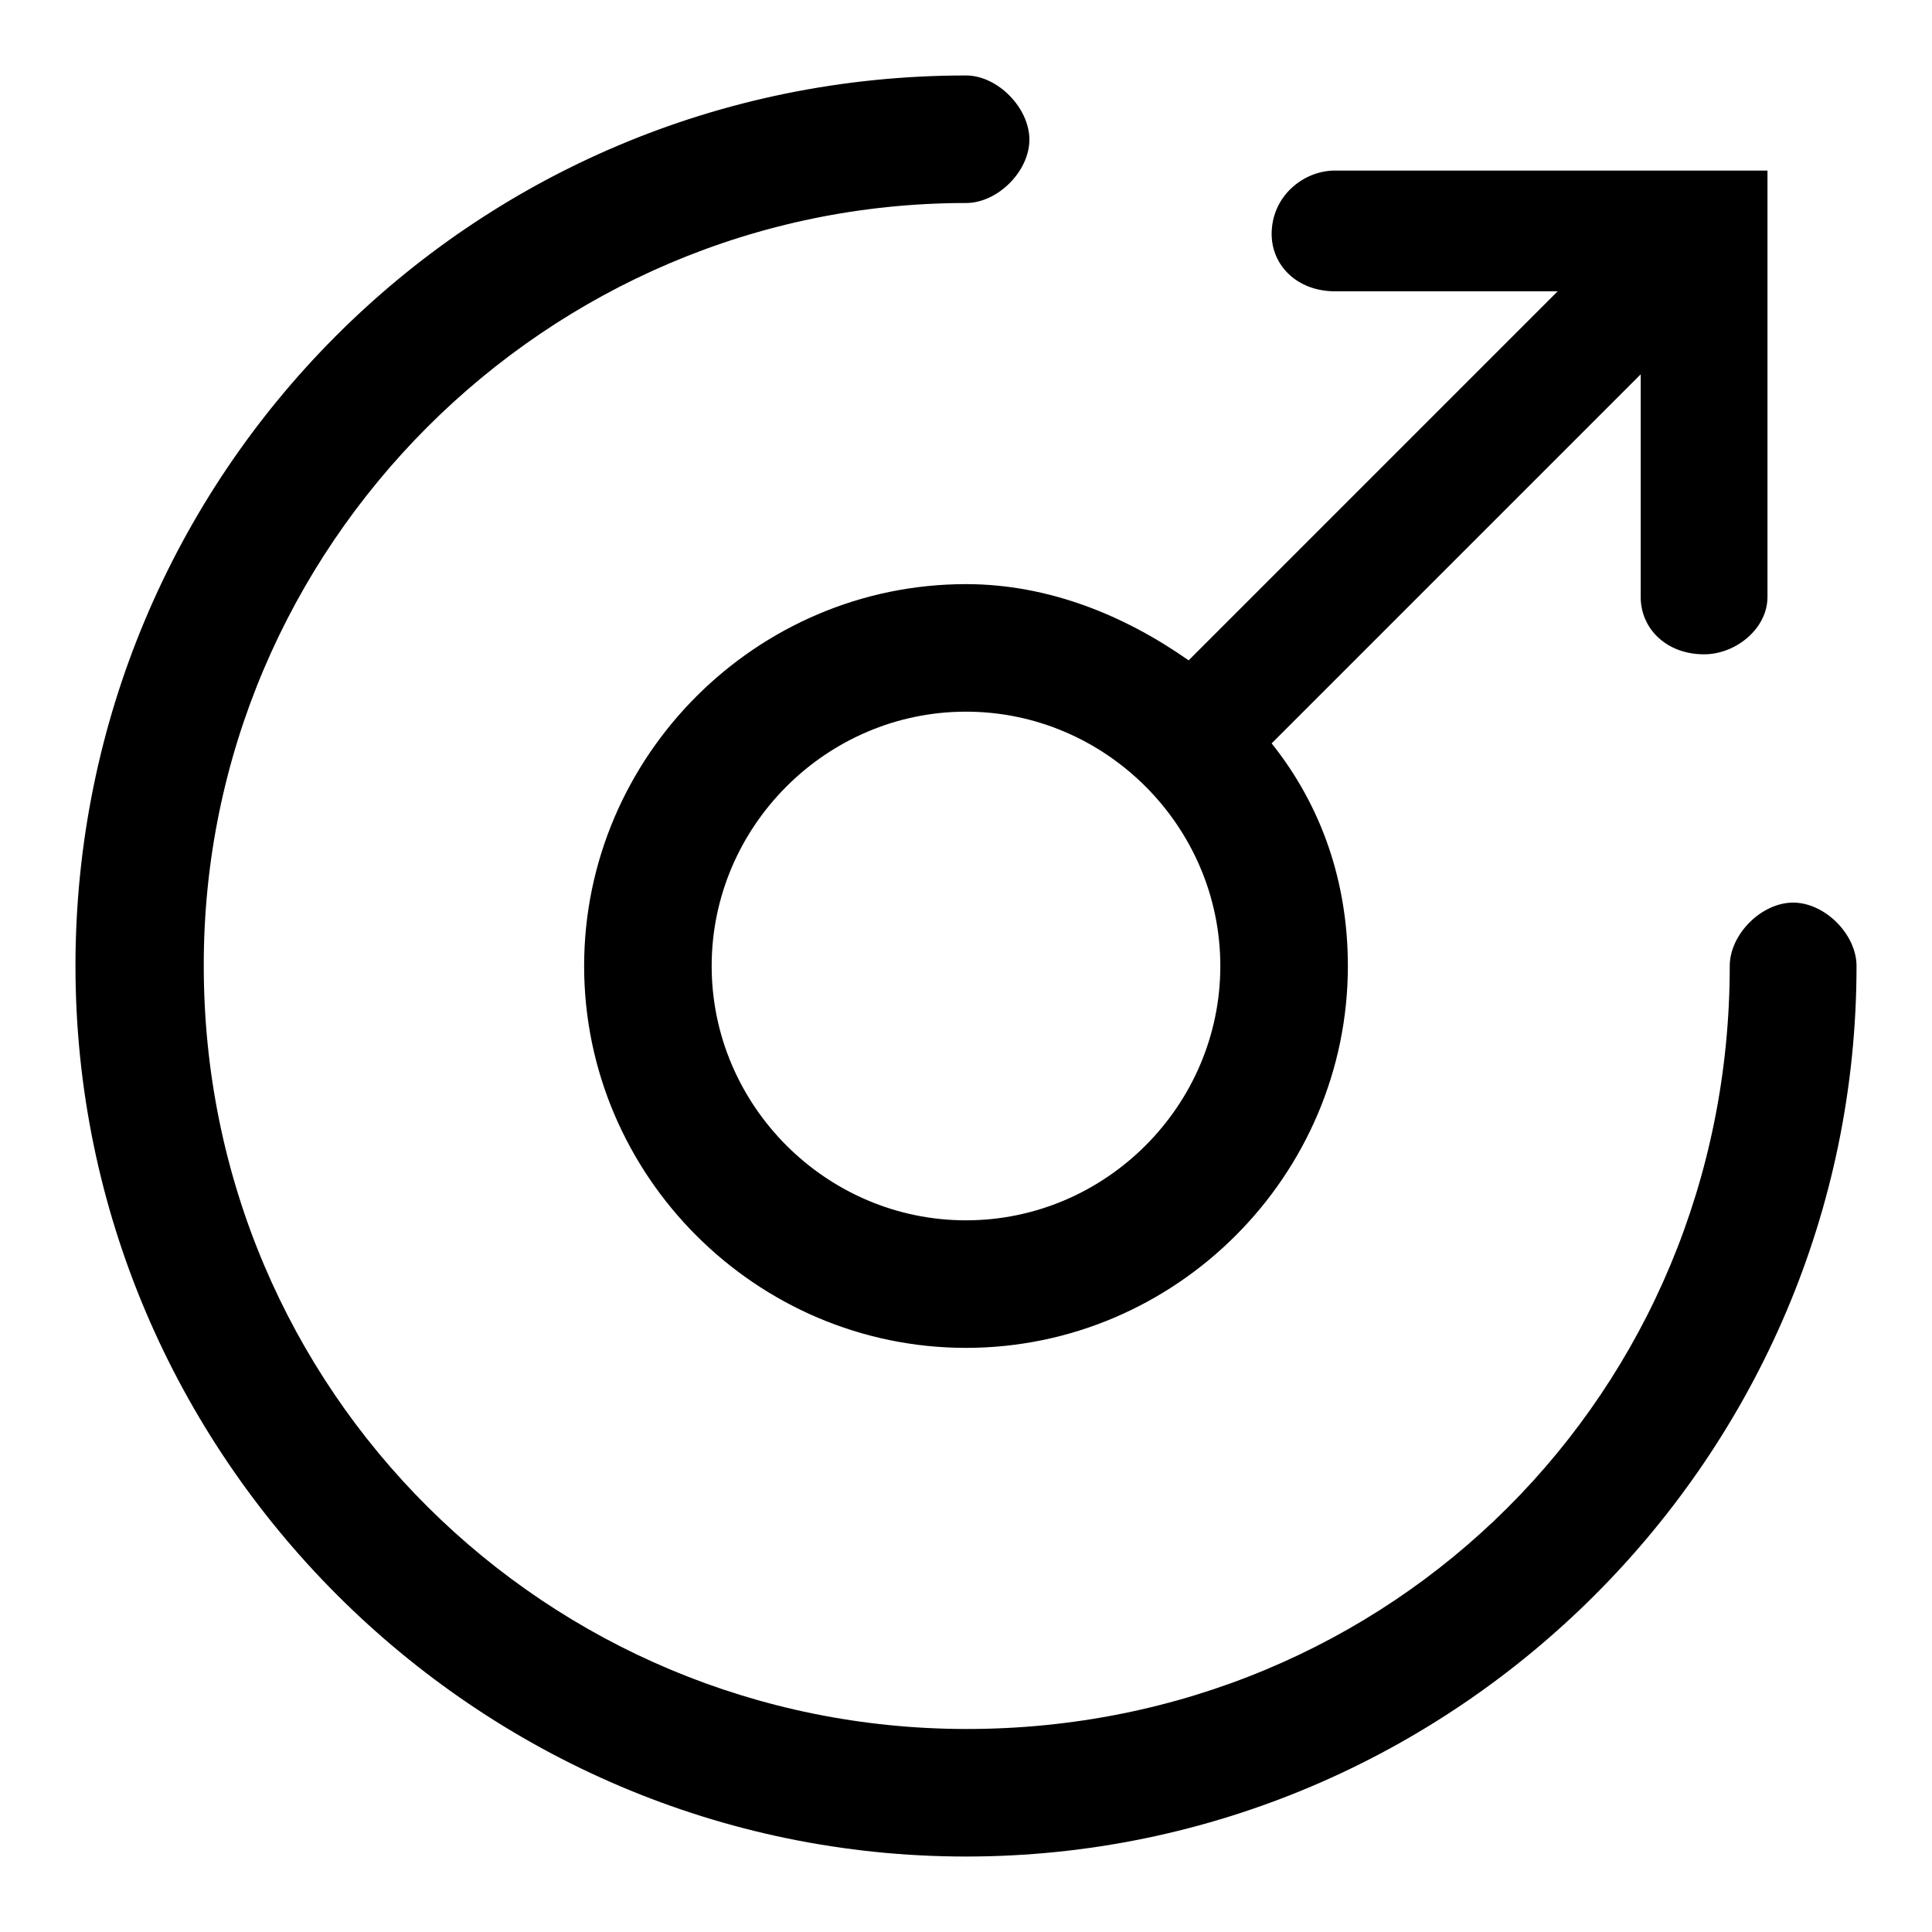 <?xml version="1.0" encoding="utf-8"?>
<!-- Svg Vector Icons : http://www.onlinewebfonts.com/icon -->
<!DOCTYPE svg PUBLIC "-//W3C//DTD SVG 1.1//EN" "http://www.w3.org/Graphics/SVG/1.1/DTD/svg11.dtd">
<svg version="1.1" xmlns="http://www.w3.org/2000/svg" xmlns:xlink="http://www.w3.org/1999/xlink" x="0px" y="0px" viewBox="0 0 256 256" enable-background="new 0 0 256 256" xml:space="preserve">
<g> <path fill="#000000" d="M237.6,119.6c-4.2,0-8.4,4.2-8.4,8.4c0,56.5-44.7,101.1-101.1,101.1c-55.6,0-101.1-44.7-101.1-101.1 C26.9,72.4,72.4,26.9,128,26.9c4.2,0,8.4-4.2,8.4-8.4S132.2,10,128,10C62.3,10,10,63.1,10,128c0,64.9,53.1,118,118,118 c64.9,0,118-53.1,118-118C246,123.8,241.8,119.6,237.6,119.6z M176.9,22.6c-4.2,0-8.4,3.4-8.4,8.4c0,4.2,3.4,7.6,8.4,7.6h29.5 l-48.9,48.9c-8.4-5.9-18.5-10.1-29.5-10.1c-27.8,0-50.6,22.8-50.6,50.6c0,27.8,22.8,50.6,50.6,50.6c27.8,0,50.6-22.8,50.6-50.6 c0-11-3.4-21.1-10.1-29.5l48.9-48.9v29.5c0,4.2,3.4,7.6,8.4,7.6c4.2,0,8.4-3.4,8.4-7.6V22.6H176.9z M128,161.7 c-18.5,0-33.7-15.2-33.7-33.7c0-18.5,15.2-33.7,33.7-33.7c18.5,0,33.7,15.2,33.7,33.7C161.7,146.5,146.5,161.7,128,161.7z"/></g>
</svg>